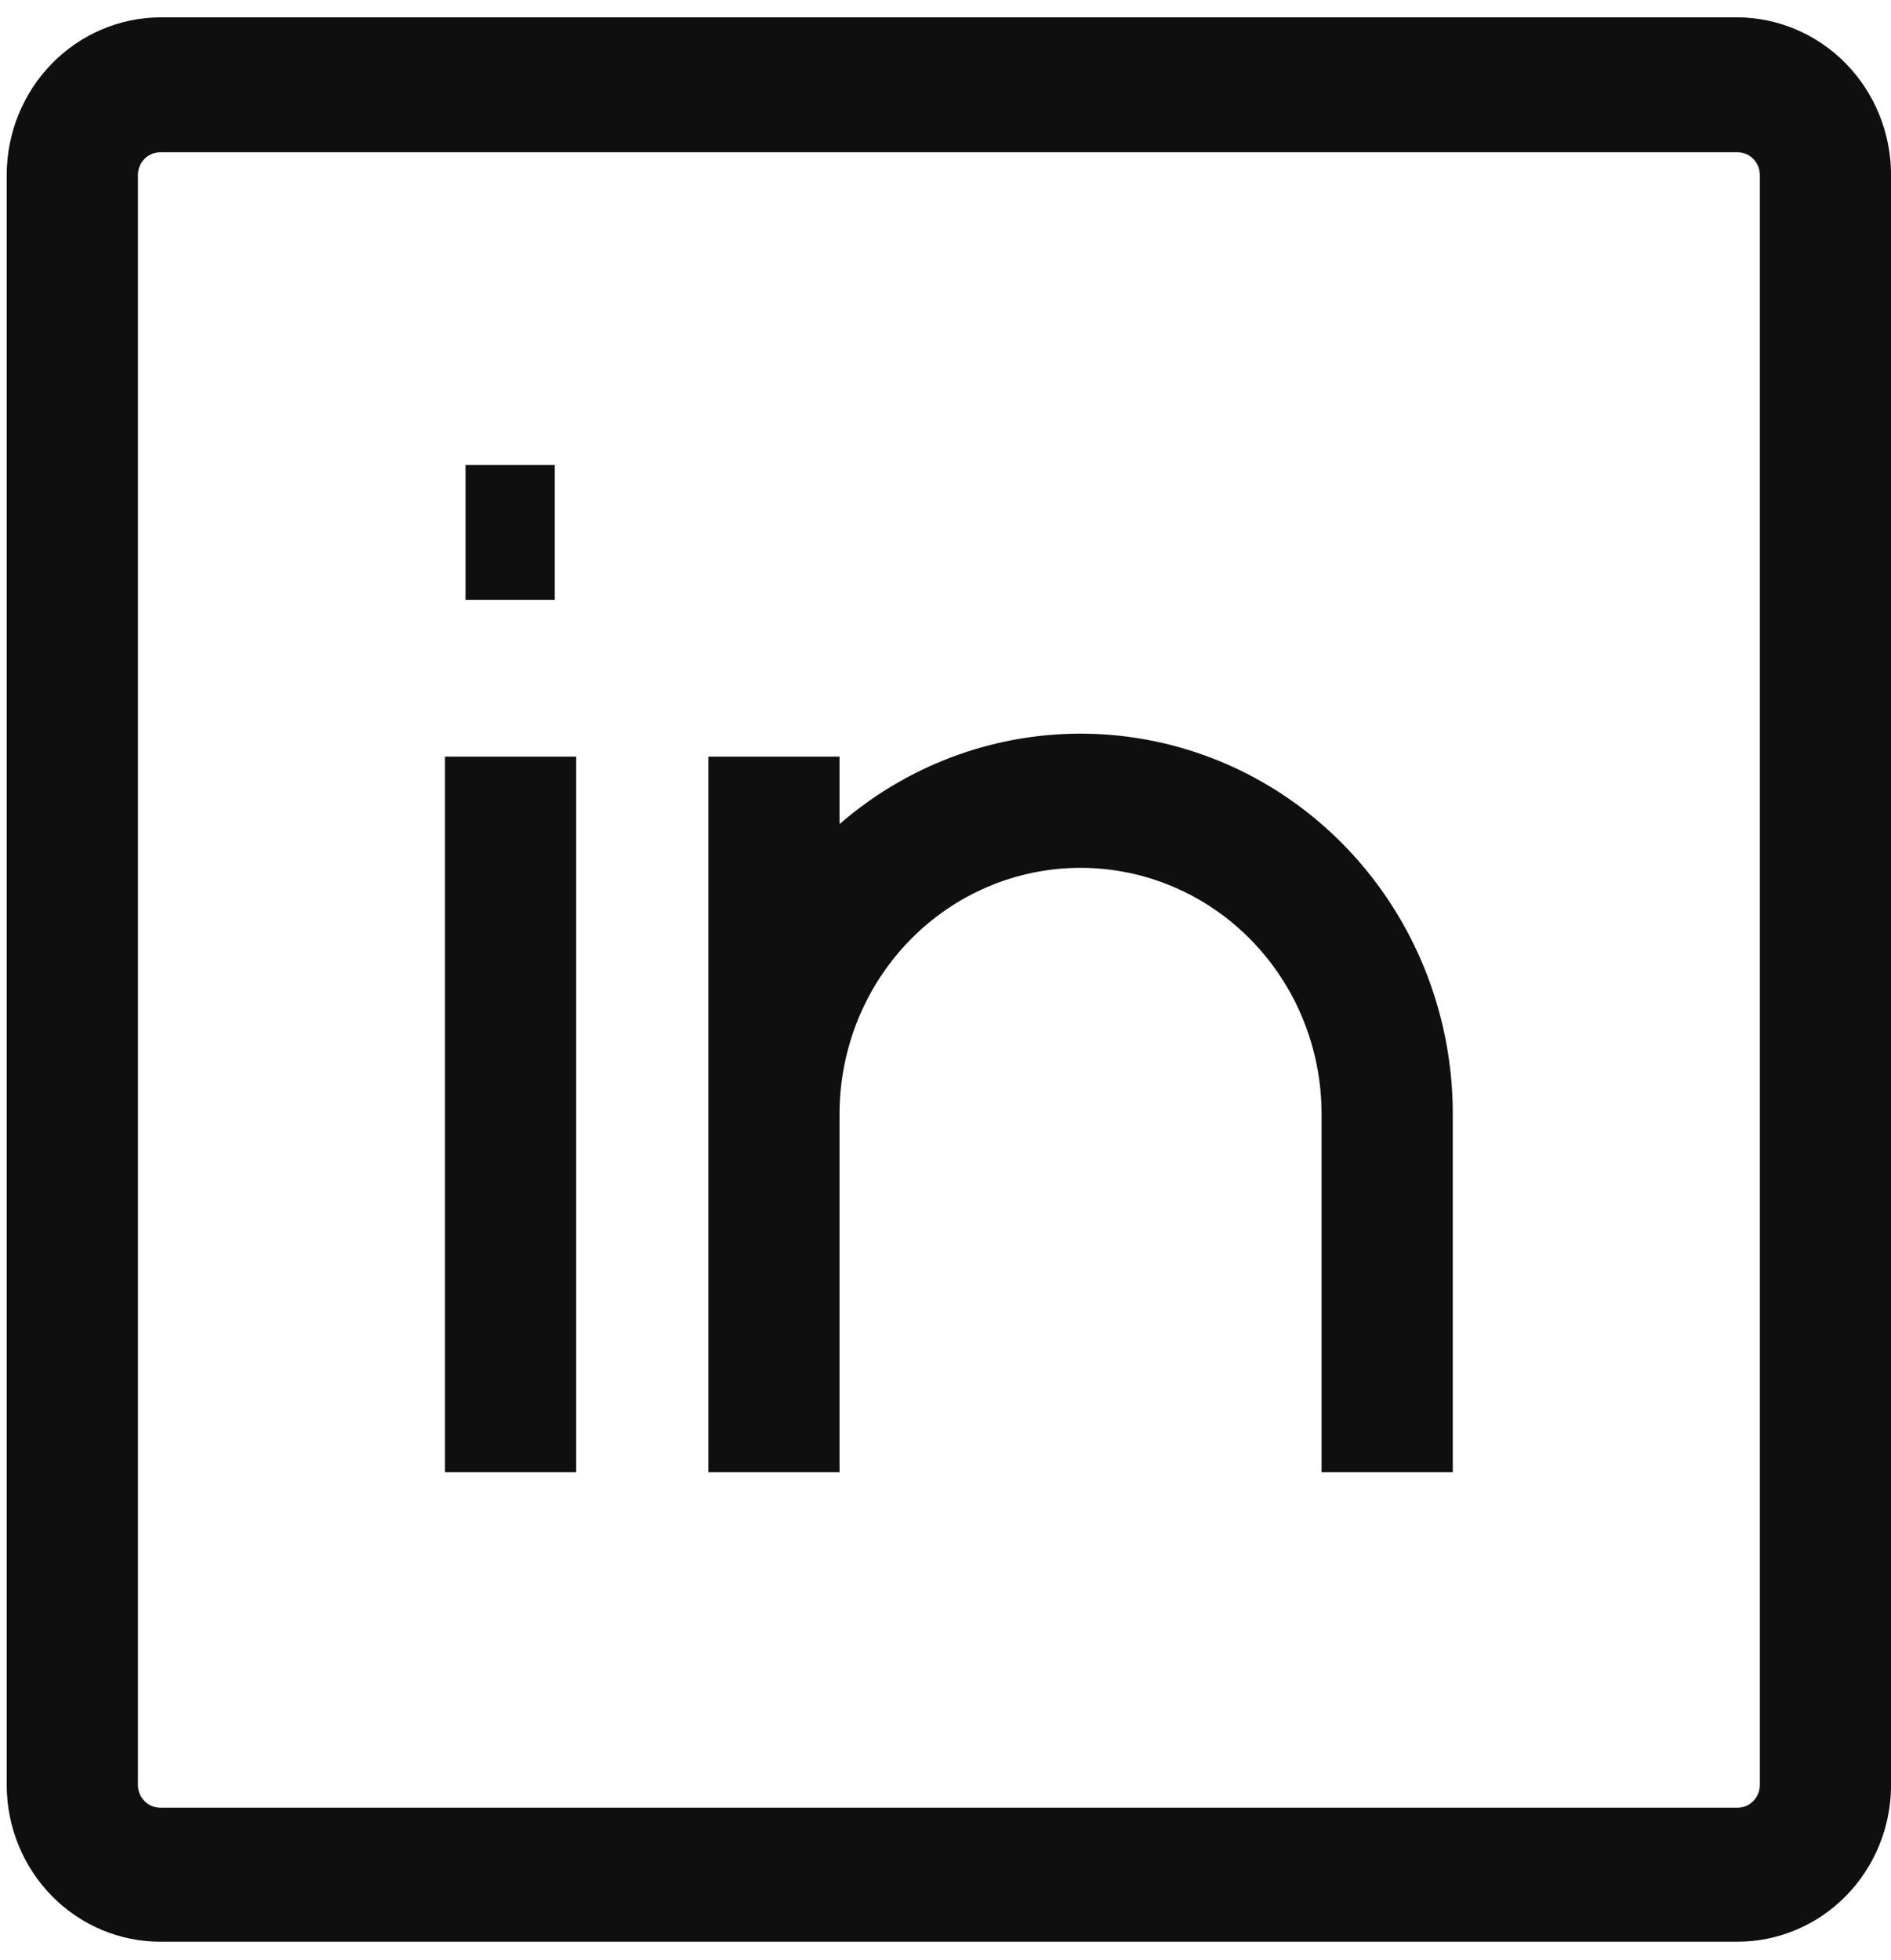 <svg width="55" height="57" viewBox="0 0 55 57" fill="none" xmlns="http://www.w3.org/2000/svg">
<path d="M50.536 56.47H4.661C3.481 56.47 2.349 55.993 1.512 55.144C0.676 54.294 0.202 53.141 0.195 51.937V5.064C0.202 3.857 0.675 2.701 1.511 1.847C2.347 0.994 3.479 0.511 4.661 0.504H50.536C51.718 0.511 52.85 0.994 53.686 1.847C54.522 2.701 54.995 3.857 55.002 5.064V51.937C54.995 53.141 54.521 54.294 53.685 55.144C52.848 55.993 51.716 56.47 50.536 56.47V56.47ZM4.661 4.428C4.493 4.427 4.332 4.494 4.211 4.612C4.09 4.731 4.018 4.893 4.012 5.064V51.937C4.018 52.108 4.09 52.27 4.211 52.388C4.332 52.507 4.493 52.573 4.661 52.573H50.536C50.704 52.573 50.865 52.507 50.986 52.388C51.107 52.27 51.178 52.108 51.185 51.937V5.064C51.178 4.893 51.107 4.731 50.986 4.612C50.865 4.494 50.704 4.427 50.536 4.428H4.661ZM42.254 42.816H38.438V32.397C38.438 30.499 37.699 28.678 36.385 27.336C35.07 25.993 33.287 25.239 31.428 25.239C29.569 25.239 27.786 25.993 26.471 27.336C25.157 28.678 24.418 30.499 24.418 32.397V42.816H20.602V22.005H24.418V23.967C25.993 22.6 27.919 21.722 29.967 21.438C32.015 21.153 34.1 21.473 35.976 22.359C37.851 23.246 39.439 24.662 40.552 26.441C41.665 28.22 42.255 30.287 42.254 32.397V42.816ZM16.759 42.816H12.943V22.005H16.759V42.816ZM16.136 17.445H13.54V13.521H16.136V17.445Z" fill="#0F0F0F"/>
</svg>
